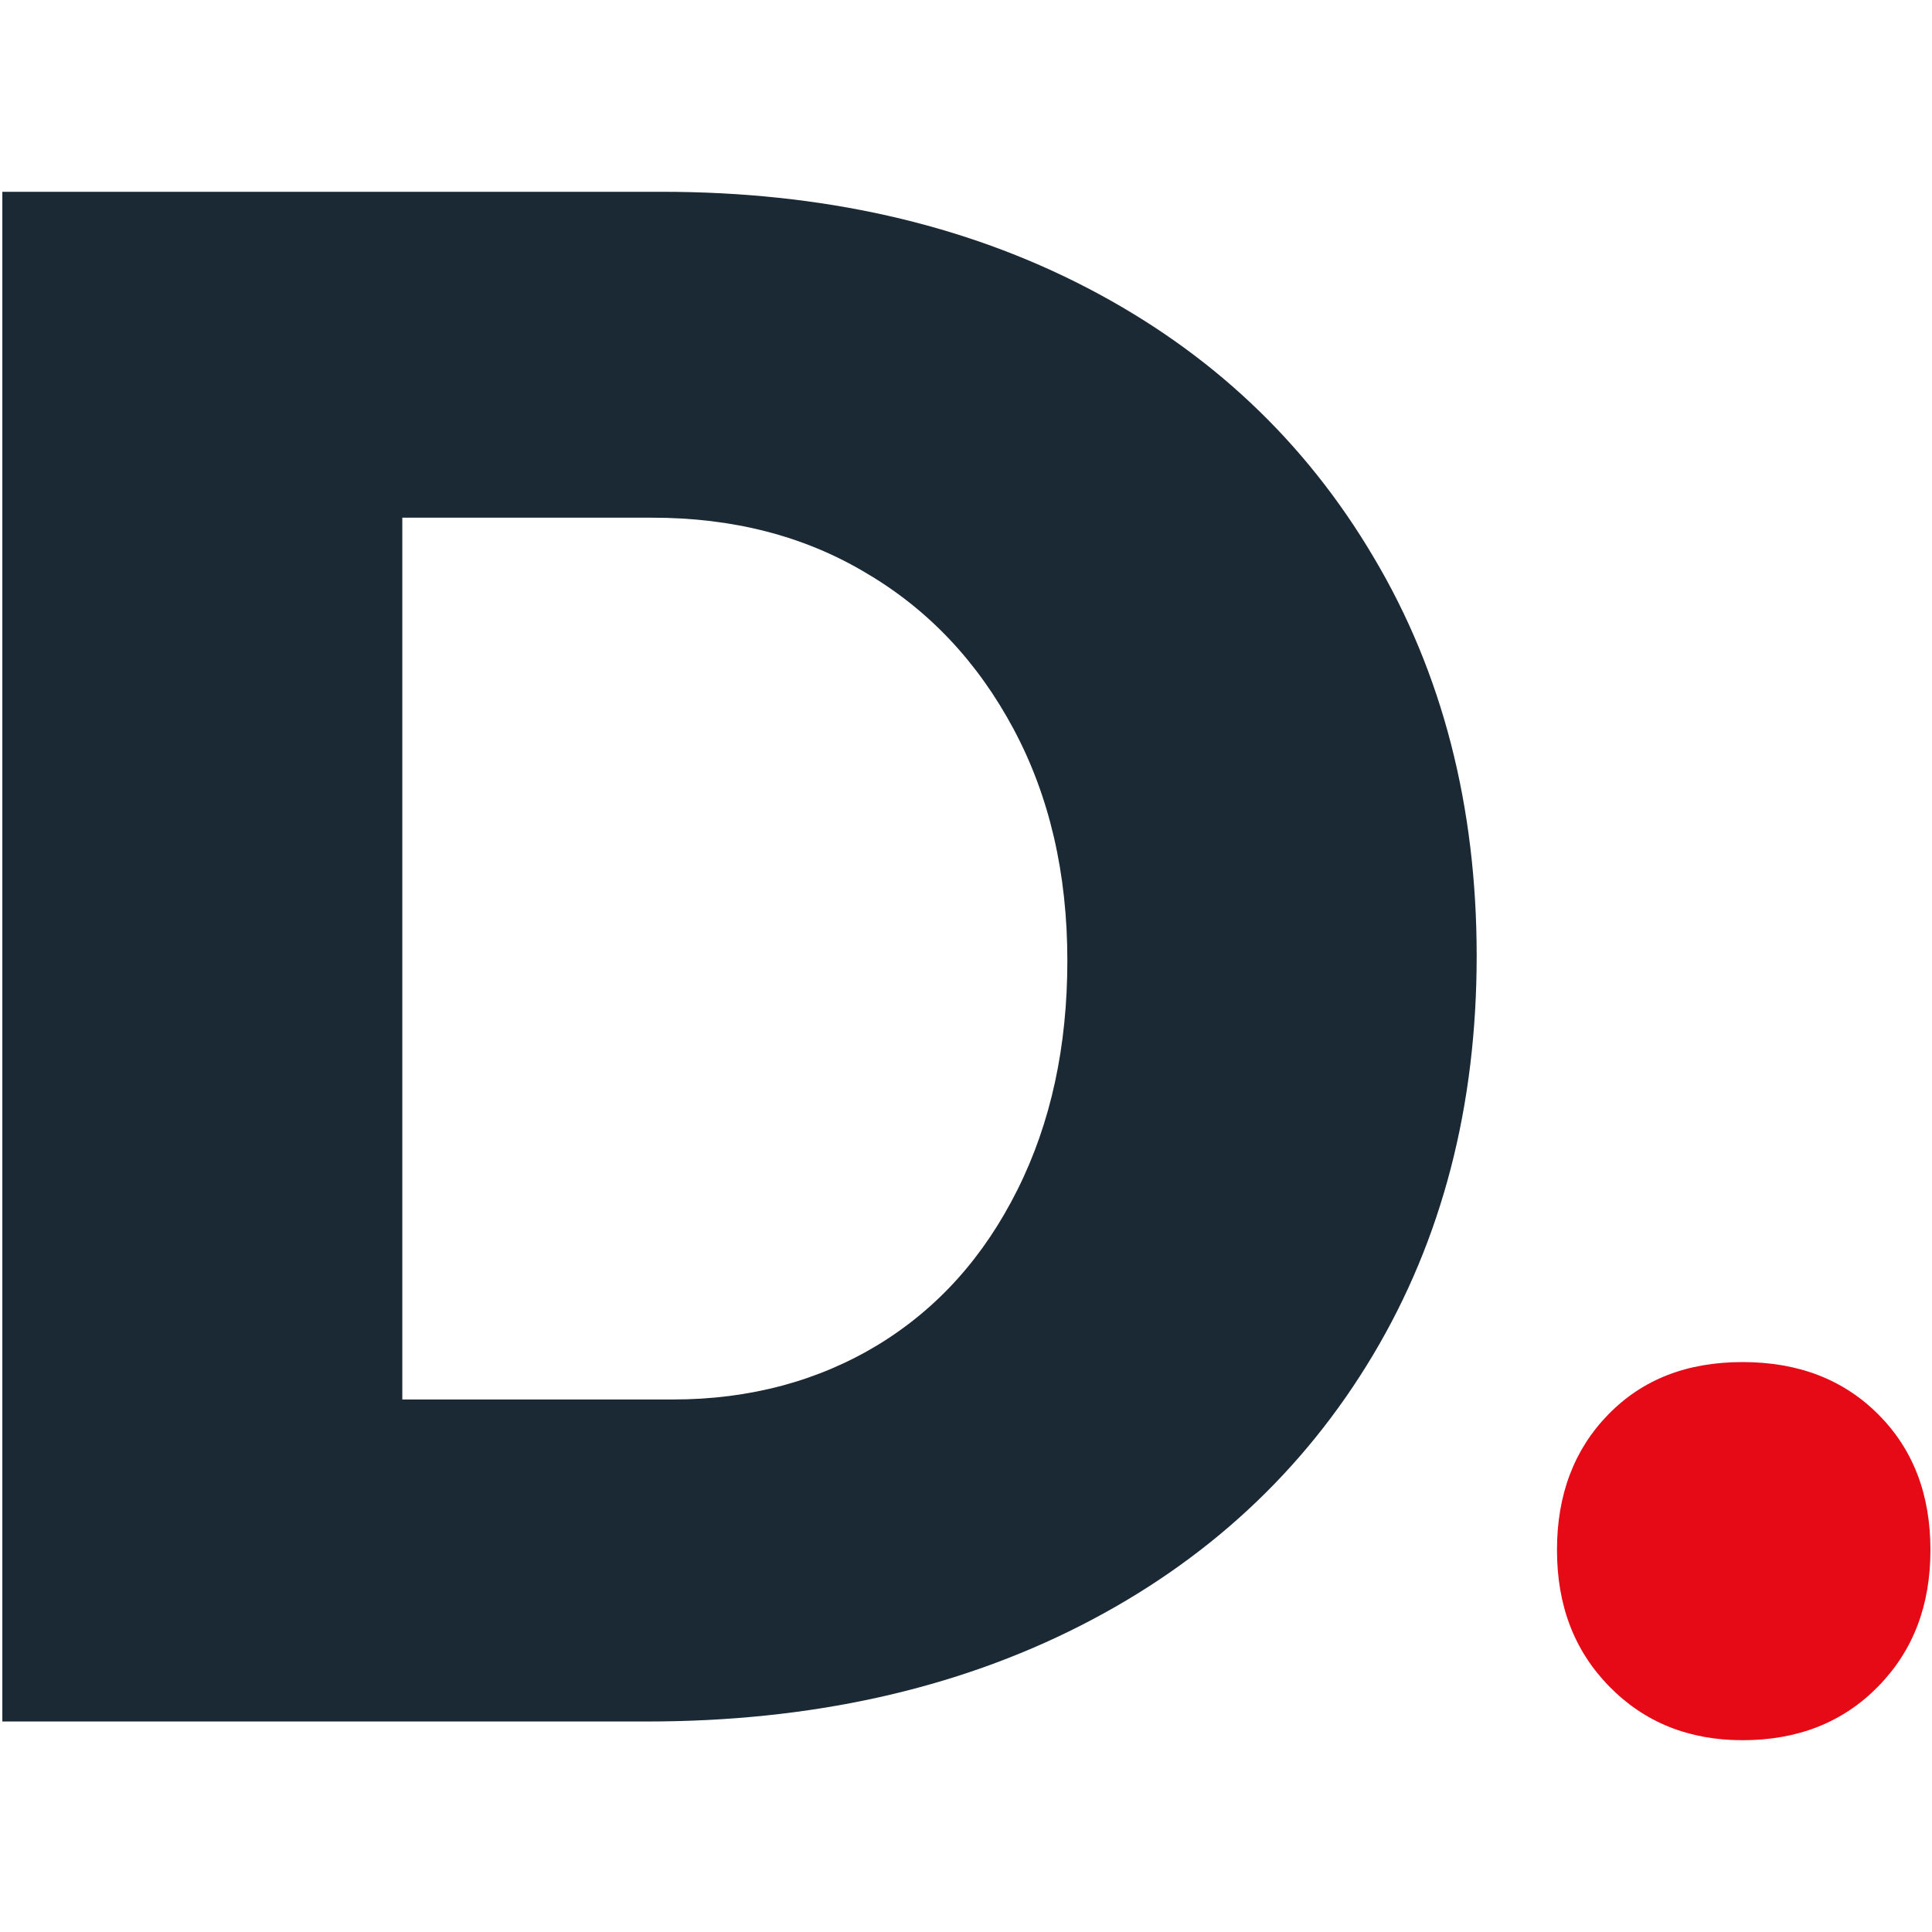 <?xml version="1.0" encoding="utf-8"?>
<!-- Generator: Adobe Illustrator 19.0.0, SVG Export Plug-In . SVG Version: 6.00 Build 0)  -->
<svg version="1.1" id="iDesio._logo" xmlns="http://www.w3.org/2000/svg" xmlns:xlink="http://www.w3.org/1999/xlink" x="0px"
	 y="0px" viewBox="0 0 247.8 247.8" style="enable-background:new 0 0 247.8 247.8;" xml:space="preserve">
<style type="text/css">
	.st0{fill:#1A2934;}
	.st1{fill:#E60A16;}
</style>
<g id="Blue_iDesio._favicon">
	<path id="XMLID_132_" class="st0" d="M139.4,36.9c15.8,8.2,28,19.7,36.8,34.6c8.8,14.8,13.2,31.9,13.2,51.1
		c0,19.2-4.4,36.3-13.3,51.2c-8.9,14.9-21.4,26.5-37.5,34.7c-16.1,8.2-34.7,12.3-55.6,12.3H0.3V24.6h84.6
		C105.4,24.6,123.6,28.7,139.4,36.9z M112.6,172.5c7.7-4.7,13.6-11.3,17.9-19.9c4.3-8.6,6.4-18.4,6.4-29.4c0-11.2-2.3-21.1-6.9-29.7
		c-4.6-8.6-10.9-15.3-18.9-20c-8-4.8-17.2-7.1-27.4-7.1H51.6v113.1h34.7C96.2,179.5,105,177.1,112.6,172.5z"/>
	<path id="XMLID_135_" class="st1" d="M240.9,181.4c4.5,4.5,6.7,10.3,6.7,17.4c0,7.1-2.2,12.9-6.7,17.5c-4.5,4.6-10.3,6.9-17.4,6.9
		c-6.9,0-12.6-2.3-17.1-6.9c-4.5-4.6-6.7-10.4-6.7-17.5c0-7.1,2.2-12.9,6.6-17.4c4.4-4.5,10.1-6.7,17.2-6.7
		C230.6,174.7,236.4,176.9,240.9,181.4z"/>
</g>
</svg>
